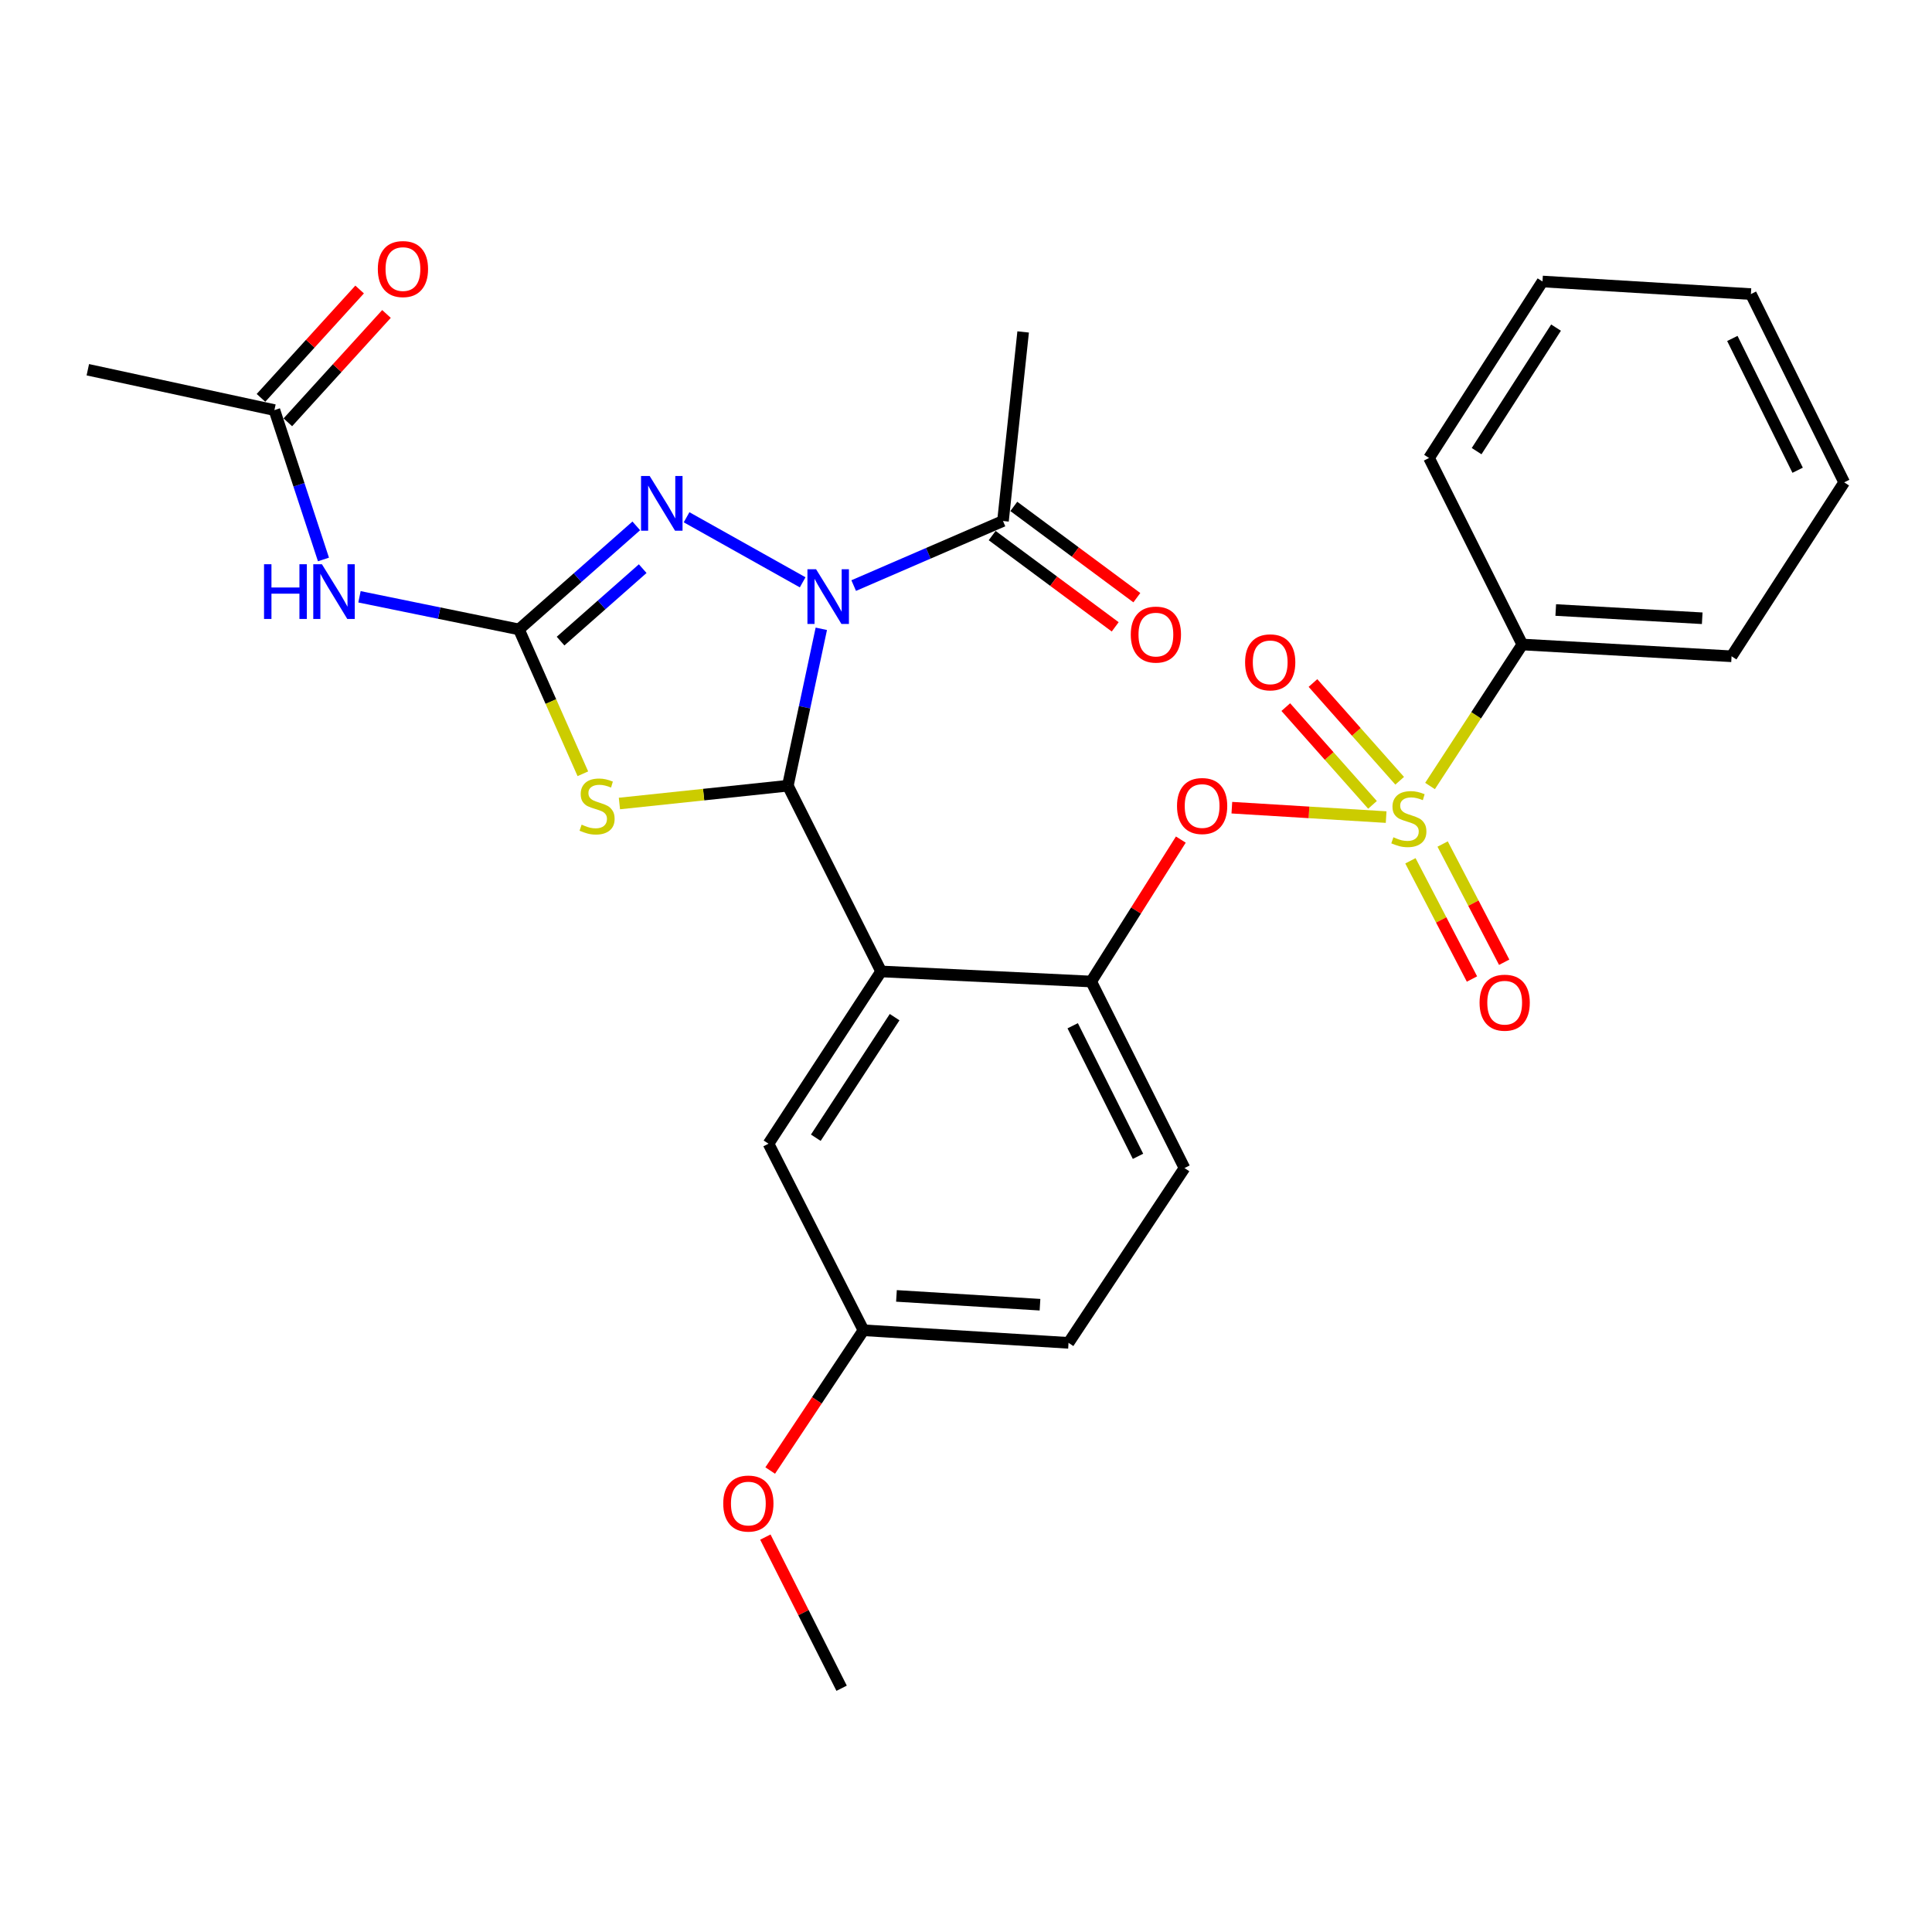 <?xml version='1.0' encoding='iso-8859-1'?>
<svg version='1.1' baseProfile='full'
              xmlns='http://www.w3.org/2000/svg'
                      xmlns:rdkit='http://www.rdkit.org/xml'
                      xmlns:xlink='http://www.w3.org/1999/xlink'
                  xml:space='preserve'
width='1000px' height='1000px' viewBox='0 0 1000 1000'>
<!-- END OF HEADER -->
<rect style='opacity:1.0;fill:#FFFFFF;stroke:none' width='1000' height='1000' x='0' y='0'> </rect>
<path class='bond-0' d='M 425.111,325.471 L 416.449,366.077' style='fill:none;fill-rule:evenodd;stroke:#0000FF;stroke-width:6px;stroke-linecap:butt;stroke-linejoin:miter;stroke-opacity:1' />
<path class='bond-0' d='M 416.449,366.077 L 407.787,406.683' style='fill:none;fill-rule:evenodd;stroke:#000000;stroke-width:6px;stroke-linecap:butt;stroke-linejoin:miter;stroke-opacity:1' />
<path class='bond-4' d='M 415.457,301.408 L 355.372,267.736' style='fill:none;fill-rule:evenodd;stroke:#0000FF;stroke-width:6px;stroke-linecap:butt;stroke-linejoin:miter;stroke-opacity:1' />
<path class='bond-9' d='M 441.87,303.096 L 480.507,286.38' style='fill:none;fill-rule:evenodd;stroke:#0000FF;stroke-width:6px;stroke-linecap:butt;stroke-linejoin:miter;stroke-opacity:1' />
<path class='bond-9' d='M 480.507,286.38 L 519.144,269.664' style='fill:none;fill-rule:evenodd;stroke:#000000;stroke-width:6px;stroke-linecap:butt;stroke-linejoin:miter;stroke-opacity:1' />
<path class='bond-3' d='M 407.787,406.683 L 364.198,411.289' style='fill:none;fill-rule:evenodd;stroke:#000000;stroke-width:6px;stroke-linecap:butt;stroke-linejoin:miter;stroke-opacity:1' />
<path class='bond-3' d='M 364.198,411.289 L 320.61,415.895' style='fill:none;fill-rule:evenodd;stroke:#CCCC00;stroke-width:6px;stroke-linecap:butt;stroke-linejoin:miter;stroke-opacity:1' />
<path class='bond-5' d='M 407.787,406.683 L 456.061,502.812' style='fill:none;fill-rule:evenodd;stroke:#000000;stroke-width:6px;stroke-linecap:butt;stroke-linejoin:miter;stroke-opacity:1' />
<path class='bond-1' d='M 717.461,422.927 L 677.532,420.491' style='fill:none;fill-rule:evenodd;stroke:#CCCC00;stroke-width:6px;stroke-linecap:butt;stroke-linejoin:miter;stroke-opacity:1' />
<path class='bond-1' d='M 677.532,420.491 L 637.604,418.055' style='fill:none;fill-rule:evenodd;stroke:#FF0000;stroke-width:6px;stroke-linecap:butt;stroke-linejoin:miter;stroke-opacity:1' />
<path class='bond-11' d='M 730.029,445.55 L 745.958,476.144' style='fill:none;fill-rule:evenodd;stroke:#CCCC00;stroke-width:6px;stroke-linecap:butt;stroke-linejoin:miter;stroke-opacity:1' />
<path class='bond-11' d='M 745.958,476.144 L 761.887,506.738' style='fill:none;fill-rule:evenodd;stroke:#FF0000;stroke-width:6px;stroke-linecap:butt;stroke-linejoin:miter;stroke-opacity:1' />
<path class='bond-11' d='M 746.704,436.868 L 762.633,467.462' style='fill:none;fill-rule:evenodd;stroke:#CCCC00;stroke-width:6px;stroke-linecap:butt;stroke-linejoin:miter;stroke-opacity:1' />
<path class='bond-11' d='M 762.633,467.462 L 778.562,498.055' style='fill:none;fill-rule:evenodd;stroke:#FF0000;stroke-width:6px;stroke-linecap:butt;stroke-linejoin:miter;stroke-opacity:1' />
<path class='bond-12' d='M 724.469,404.122 L 702.028,378.824' style='fill:none;fill-rule:evenodd;stroke:#CCCC00;stroke-width:6px;stroke-linecap:butt;stroke-linejoin:miter;stroke-opacity:1' />
<path class='bond-12' d='M 702.028,378.824 L 679.587,353.525' style='fill:none;fill-rule:evenodd;stroke:#FF0000;stroke-width:6px;stroke-linecap:butt;stroke-linejoin:miter;stroke-opacity:1' />
<path class='bond-12' d='M 710.405,416.598 L 687.964,391.299' style='fill:none;fill-rule:evenodd;stroke:#CCCC00;stroke-width:6px;stroke-linecap:butt;stroke-linejoin:miter;stroke-opacity:1' />
<path class='bond-12' d='M 687.964,391.299 L 665.523,366' style='fill:none;fill-rule:evenodd;stroke:#FF0000;stroke-width:6px;stroke-linecap:butt;stroke-linejoin:miter;stroke-opacity:1' />
<path class='bond-13' d='M 740.182,406.836 L 764.065,370.215' style='fill:none;fill-rule:evenodd;stroke:#CCCC00;stroke-width:6px;stroke-linecap:butt;stroke-linejoin:miter;stroke-opacity:1' />
<path class='bond-13' d='M 764.065,370.215 L 787.949,333.594' style='fill:none;fill-rule:evenodd;stroke:#000000;stroke-width:6px;stroke-linecap:butt;stroke-linejoin:miter;stroke-opacity:1' />
<path class='bond-2' d='M 268.597,325.781 L 298.967,298.989' style='fill:none;fill-rule:evenodd;stroke:#000000;stroke-width:6px;stroke-linecap:butt;stroke-linejoin:miter;stroke-opacity:1' />
<path class='bond-2' d='M 298.967,298.989 L 329.337,272.196' style='fill:none;fill-rule:evenodd;stroke:#0000FF;stroke-width:6px;stroke-linecap:butt;stroke-linejoin:miter;stroke-opacity:1' />
<path class='bond-2' d='M 290.145,331.841 L 311.404,313.086' style='fill:none;fill-rule:evenodd;stroke:#000000;stroke-width:6px;stroke-linecap:butt;stroke-linejoin:miter;stroke-opacity:1' />
<path class='bond-2' d='M 311.404,313.086 L 332.663,294.332' style='fill:none;fill-rule:evenodd;stroke:#0000FF;stroke-width:6px;stroke-linecap:butt;stroke-linejoin:miter;stroke-opacity:1' />
<path class='bond-6' d='M 268.597,325.781 L 227.332,317.343' style='fill:none;fill-rule:evenodd;stroke:#000000;stroke-width:6px;stroke-linecap:butt;stroke-linejoin:miter;stroke-opacity:1' />
<path class='bond-6' d='M 227.332,317.343 L 186.067,308.904' style='fill:none;fill-rule:evenodd;stroke:#0000FF;stroke-width:6px;stroke-linecap:butt;stroke-linejoin:miter;stroke-opacity:1' />
<path class='bond-29' d='M 268.597,325.781 L 285.142,363.14' style='fill:none;fill-rule:evenodd;stroke:#000000;stroke-width:6px;stroke-linecap:butt;stroke-linejoin:miter;stroke-opacity:1' />
<path class='bond-29' d='M 285.142,363.14 L 301.688,400.499' style='fill:none;fill-rule:evenodd;stroke:#CCCC00;stroke-width:6px;stroke-linecap:butt;stroke-linejoin:miter;stroke-opacity:1' />
<path class='bond-8' d='M 456.061,502.812 L 564.796,508.034' style='fill:none;fill-rule:evenodd;stroke:#000000;stroke-width:6px;stroke-linecap:butt;stroke-linejoin:miter;stroke-opacity:1' />
<path class='bond-14' d='M 456.061,502.812 L 397.782,591.975' style='fill:none;fill-rule:evenodd;stroke:#000000;stroke-width:6px;stroke-linecap:butt;stroke-linejoin:miter;stroke-opacity:1' />
<path class='bond-14' d='M 463.055,526.472 L 422.26,588.886' style='fill:none;fill-rule:evenodd;stroke:#000000;stroke-width:6px;stroke-linecap:butt;stroke-linejoin:miter;stroke-opacity:1' />
<path class='bond-10' d='M 167.423,289.577 L 154.728,250.92' style='fill:none;fill-rule:evenodd;stroke:#0000FF;stroke-width:6px;stroke-linecap:butt;stroke-linejoin:miter;stroke-opacity:1' />
<path class='bond-10' d='M 154.728,250.92 L 142.033,212.262' style='fill:none;fill-rule:evenodd;stroke:#000000;stroke-width:6px;stroke-linecap:butt;stroke-linejoin:miter;stroke-opacity:1' />
<path class='bond-7' d='M 611.199,434.565 L 587.998,471.299' style='fill:none;fill-rule:evenodd;stroke:#FF0000;stroke-width:6px;stroke-linecap:butt;stroke-linejoin:miter;stroke-opacity:1' />
<path class='bond-7' d='M 587.998,471.299 L 564.796,508.034' style='fill:none;fill-rule:evenodd;stroke:#000000;stroke-width:6px;stroke-linecap:butt;stroke-linejoin:miter;stroke-opacity:1' />
<path class='bond-16' d='M 564.796,508.034 L 613.091,604.581' style='fill:none;fill-rule:evenodd;stroke:#000000;stroke-width:6px;stroke-linecap:butt;stroke-linejoin:miter;stroke-opacity:1' />
<path class='bond-16' d='M 555.227,530.926 L 589.033,598.509' style='fill:none;fill-rule:evenodd;stroke:#000000;stroke-width:6px;stroke-linecap:butt;stroke-linejoin:miter;stroke-opacity:1' />
<path class='bond-15' d='M 513.544,277.213 L 545.385,300.836' style='fill:none;fill-rule:evenodd;stroke:#000000;stroke-width:6px;stroke-linecap:butt;stroke-linejoin:miter;stroke-opacity:1' />
<path class='bond-15' d='M 545.385,300.836 L 577.227,324.459' style='fill:none;fill-rule:evenodd;stroke:#FF0000;stroke-width:6px;stroke-linecap:butt;stroke-linejoin:miter;stroke-opacity:1' />
<path class='bond-15' d='M 524.745,262.115 L 556.586,285.738' style='fill:none;fill-rule:evenodd;stroke:#000000;stroke-width:6px;stroke-linecap:butt;stroke-linejoin:miter;stroke-opacity:1' />
<path class='bond-15' d='M 556.586,285.738 L 588.428,309.36' style='fill:none;fill-rule:evenodd;stroke:#FF0000;stroke-width:6px;stroke-linecap:butt;stroke-linejoin:miter;stroke-opacity:1' />
<path class='bond-21' d='M 519.144,269.664 L 529.578,171.812' style='fill:none;fill-rule:evenodd;stroke:#000000;stroke-width:6px;stroke-linecap:butt;stroke-linejoin:miter;stroke-opacity:1' />
<path class='bond-17' d='M 148.984,218.59 L 174.513,190.548' style='fill:none;fill-rule:evenodd;stroke:#000000;stroke-width:6px;stroke-linecap:butt;stroke-linejoin:miter;stroke-opacity:1' />
<path class='bond-17' d='M 174.513,190.548 L 200.043,162.505' style='fill:none;fill-rule:evenodd;stroke:#FF0000;stroke-width:6px;stroke-linecap:butt;stroke-linejoin:miter;stroke-opacity:1' />
<path class='bond-17' d='M 135.082,205.934 L 160.612,177.892' style='fill:none;fill-rule:evenodd;stroke:#000000;stroke-width:6px;stroke-linecap:butt;stroke-linejoin:miter;stroke-opacity:1' />
<path class='bond-17' d='M 160.612,177.892 L 186.141,149.849' style='fill:none;fill-rule:evenodd;stroke:#FF0000;stroke-width:6px;stroke-linecap:butt;stroke-linejoin:miter;stroke-opacity:1' />
<path class='bond-22' d='M 142.033,212.262 L 45.455,191.374' style='fill:none;fill-rule:evenodd;stroke:#000000;stroke-width:6px;stroke-linecap:butt;stroke-linejoin:miter;stroke-opacity:1' />
<path class='bond-23' d='M 787.949,333.594 L 896.256,339.693' style='fill:none;fill-rule:evenodd;stroke:#000000;stroke-width:6px;stroke-linecap:butt;stroke-linejoin:miter;stroke-opacity:1' />
<path class='bond-23' d='M 805.252,315.739 L 881.067,320.008' style='fill:none;fill-rule:evenodd;stroke:#000000;stroke-width:6px;stroke-linecap:butt;stroke-linejoin:miter;stroke-opacity:1' />
<path class='bond-24' d='M 787.949,333.594 L 739.675,237.047' style='fill:none;fill-rule:evenodd;stroke:#000000;stroke-width:6px;stroke-linecap:butt;stroke-linejoin:miter;stroke-opacity:1' />
<path class='bond-18' d='M 397.782,591.975 L 446.933,688.542' style='fill:none;fill-rule:evenodd;stroke:#000000;stroke-width:6px;stroke-linecap:butt;stroke-linejoin:miter;stroke-opacity:1' />
<path class='bond-30' d='M 613.091,604.581 L 553.067,695.06' style='fill:none;fill-rule:evenodd;stroke:#000000;stroke-width:6px;stroke-linecap:butt;stroke-linejoin:miter;stroke-opacity:1' />
<path class='bond-19' d='M 446.933,688.542 L 553.067,695.06' style='fill:none;fill-rule:evenodd;stroke:#000000;stroke-width:6px;stroke-linecap:butt;stroke-linejoin:miter;stroke-opacity:1' />
<path class='bond-19' d='M 464.005,670.756 L 538.299,675.318' style='fill:none;fill-rule:evenodd;stroke:#000000;stroke-width:6px;stroke-linecap:butt;stroke-linejoin:miter;stroke-opacity:1' />
<path class='bond-20' d='M 446.933,688.542 L 422.796,724.843' style='fill:none;fill-rule:evenodd;stroke:#000000;stroke-width:6px;stroke-linecap:butt;stroke-linejoin:miter;stroke-opacity:1' />
<path class='bond-20' d='M 422.796,724.843 L 398.658,761.144' style='fill:none;fill-rule:evenodd;stroke:#FF0000;stroke-width:6px;stroke-linecap:butt;stroke-linejoin:miter;stroke-opacity:1' />
<path class='bond-25' d='M 396.147,795.594 L 415.884,834.714' style='fill:none;fill-rule:evenodd;stroke:#FF0000;stroke-width:6px;stroke-linecap:butt;stroke-linejoin:miter;stroke-opacity:1' />
<path class='bond-25' d='M 415.884,834.714 L 435.621,873.834' style='fill:none;fill-rule:evenodd;stroke:#000000;stroke-width:6px;stroke-linecap:butt;stroke-linejoin:miter;stroke-opacity:1' />
<path class='bond-26' d='M 896.256,339.693 L 954.545,249.663' style='fill:none;fill-rule:evenodd;stroke:#000000;stroke-width:6px;stroke-linecap:butt;stroke-linejoin:miter;stroke-opacity:1' />
<path class='bond-27' d='M 739.675,237.047 L 798.393,145.701' style='fill:none;fill-rule:evenodd;stroke:#000000;stroke-width:6px;stroke-linecap:butt;stroke-linejoin:miter;stroke-opacity:1' />
<path class='bond-27' d='M 764.297,233.51 L 805.4,169.568' style='fill:none;fill-rule:evenodd;stroke:#000000;stroke-width:6px;stroke-linecap:butt;stroke-linejoin:miter;stroke-opacity:1' />
<path class='bond-31' d='M 954.545,249.663 L 906.262,152.218' style='fill:none;fill-rule:evenodd;stroke:#000000;stroke-width:6px;stroke-linecap:butt;stroke-linejoin:miter;stroke-opacity:1' />
<path class='bond-31' d='M 930.458,243.393 L 896.659,175.182' style='fill:none;fill-rule:evenodd;stroke:#000000;stroke-width:6px;stroke-linecap:butt;stroke-linejoin:miter;stroke-opacity:1' />
<path class='bond-28' d='M 798.393,145.701 L 906.262,152.218' style='fill:none;fill-rule:evenodd;stroke:#000000;stroke-width:6px;stroke-linecap:butt;stroke-linejoin:miter;stroke-opacity:1' />
<path  class='atom-0' d='M 422.406 294.649
L 431.686 309.649
Q 432.606 311.129, 434.086 313.809
Q 435.566 316.489, 435.646 316.649
L 435.646 294.649
L 439.406 294.649
L 439.406 322.969
L 435.526 322.969
L 425.566 306.569
Q 424.406 304.649, 423.166 302.449
Q 421.966 300.249, 421.606 299.569
L 421.606 322.969
L 417.926 322.969
L 417.926 294.649
L 422.406 294.649
' fill='#0000FF'/>
<path  class='atom-2' d='M 721.221 433.364
Q 721.541 433.484, 722.861 434.044
Q 724.181 434.604, 725.621 434.964
Q 727.101 435.284, 728.541 435.284
Q 731.221 435.284, 732.781 434.004
Q 734.341 432.684, 734.341 430.404
Q 734.341 428.844, 733.541 427.884
Q 732.781 426.924, 731.581 426.404
Q 730.381 425.884, 728.381 425.284
Q 725.861 424.524, 724.341 423.804
Q 722.861 423.084, 721.781 421.564
Q 720.741 420.044, 720.741 417.484
Q 720.741 413.924, 723.141 411.724
Q 725.581 409.524, 730.381 409.524
Q 733.661 409.524, 737.381 411.084
L 736.461 414.164
Q 733.061 412.764, 730.501 412.764
Q 727.741 412.764, 726.221 413.924
Q 724.701 415.044, 724.741 417.004
Q 724.741 418.524, 725.501 419.444
Q 726.301 420.364, 727.421 420.884
Q 728.581 421.404, 730.501 422.004
Q 733.061 422.804, 734.581 423.604
Q 736.101 424.404, 737.181 426.044
Q 738.301 427.644, 738.301 430.404
Q 738.301 434.324, 735.661 436.444
Q 733.061 438.524, 728.701 438.524
Q 726.181 438.524, 724.261 437.964
Q 722.381 437.444, 720.141 436.524
L 721.221 433.364
' fill='#CCCC00'/>
<path  class='atom-4' d='M 301.047 426.837
Q 301.367 426.957, 302.687 427.517
Q 304.007 428.077, 305.447 428.437
Q 306.927 428.757, 308.367 428.757
Q 311.047 428.757, 312.607 427.477
Q 314.167 426.157, 314.167 423.877
Q 314.167 422.317, 313.367 421.357
Q 312.607 420.397, 311.407 419.877
Q 310.207 419.357, 308.207 418.757
Q 305.687 417.997, 304.167 417.277
Q 302.687 416.557, 301.607 415.037
Q 300.567 413.517, 300.567 410.957
Q 300.567 407.397, 302.967 405.197
Q 305.407 402.997, 310.207 402.997
Q 313.487 402.997, 317.207 404.557
L 316.287 407.637
Q 312.887 406.237, 310.327 406.237
Q 307.567 406.237, 306.047 407.397
Q 304.527 408.517, 304.567 410.477
Q 304.567 411.997, 305.327 412.917
Q 306.127 413.837, 307.247 414.357
Q 308.407 414.877, 310.327 415.477
Q 312.887 416.277, 314.407 417.077
Q 315.927 417.877, 317.007 419.517
Q 318.127 421.117, 318.127 423.877
Q 318.127 427.797, 315.487 429.917
Q 312.887 431.997, 308.527 431.997
Q 306.007 431.997, 304.087 431.437
Q 302.207 430.917, 299.967 429.997
L 301.047 426.837
' fill='#CCCC00'/>
<path  class='atom-5' d='M 336.282 246.386
L 345.562 261.386
Q 346.482 262.866, 347.962 265.546
Q 349.442 268.226, 349.522 268.386
L 349.522 246.386
L 353.282 246.386
L 353.282 274.706
L 349.402 274.706
L 339.442 258.306
Q 338.282 256.386, 337.042 254.186
Q 335.842 251.986, 335.482 251.306
L 335.482 274.706
L 331.802 274.706
L 331.802 246.386
L 336.282 246.386
' fill='#0000FF'/>
<path  class='atom-7' d='M 136.665 292.049
L 140.505 292.049
L 140.505 304.089
L 154.985 304.089
L 154.985 292.049
L 158.825 292.049
L 158.825 320.369
L 154.985 320.369
L 154.985 307.289
L 140.505 307.289
L 140.505 320.369
L 136.665 320.369
L 136.665 292.049
' fill='#0000FF'/>
<path  class='atom-7' d='M 166.625 292.049
L 175.905 307.049
Q 176.825 308.529, 178.305 311.209
Q 179.785 313.889, 179.865 314.049
L 179.865 292.049
L 183.625 292.049
L 183.625 320.369
L 179.745 320.369
L 169.785 303.969
Q 168.625 302.049, 167.385 299.849
Q 166.185 297.649, 165.825 296.969
L 165.825 320.369
L 162.145 320.369
L 162.145 292.049
L 166.625 292.049
' fill='#0000FF'/>
<path  class='atom-8' d='M 609.219 417.197
Q 609.219 410.397, 612.579 406.597
Q 615.939 402.797, 622.219 402.797
Q 628.499 402.797, 631.859 406.597
Q 635.219 410.397, 635.219 417.197
Q 635.219 424.077, 631.819 427.997
Q 628.419 431.877, 622.219 431.877
Q 615.979 431.877, 612.579 427.997
Q 609.219 424.117, 609.219 417.197
M 622.219 428.677
Q 626.539 428.677, 628.859 425.797
Q 631.219 422.877, 631.219 417.197
Q 631.219 411.637, 628.859 408.837
Q 626.539 405.997, 622.219 405.997
Q 617.899 405.997, 615.539 408.797
Q 613.219 411.597, 613.219 417.197
Q 613.219 422.917, 615.539 425.797
Q 617.899 428.677, 622.219 428.677
' fill='#FF0000'/>
<path  class='atom-12' d='M 765.82 518.986
Q 765.82 512.186, 769.18 508.386
Q 772.54 504.586, 778.82 504.586
Q 785.1 504.586, 788.46 508.386
Q 791.82 512.186, 791.82 518.986
Q 791.82 525.866, 788.42 529.786
Q 785.02 533.666, 778.82 533.666
Q 772.58 533.666, 769.18 529.786
Q 765.82 525.906, 765.82 518.986
M 778.82 530.466
Q 783.14 530.466, 785.46 527.586
Q 787.82 524.666, 787.82 518.986
Q 787.82 513.426, 785.46 510.626
Q 783.14 507.786, 778.82 507.786
Q 774.5 507.786, 772.14 510.586
Q 769.82 513.386, 769.82 518.986
Q 769.82 524.706, 772.14 527.586
Q 774.5 530.466, 778.82 530.466
' fill='#FF0000'/>
<path  class='atom-13' d='M 644.458 342.823
Q 644.458 336.023, 647.818 332.223
Q 651.178 328.423, 657.458 328.423
Q 663.738 328.423, 667.098 332.223
Q 670.458 336.023, 670.458 342.823
Q 670.458 349.703, 667.058 353.623
Q 663.658 357.503, 657.458 357.503
Q 651.218 357.503, 647.818 353.623
Q 644.458 349.743, 644.458 342.823
M 657.458 354.303
Q 661.778 354.303, 664.098 351.423
Q 666.458 348.503, 666.458 342.823
Q 666.458 337.263, 664.098 334.463
Q 661.778 331.623, 657.458 331.623
Q 653.138 331.623, 650.778 334.423
Q 648.458 337.223, 648.458 342.823
Q 648.458 348.543, 650.778 351.423
Q 653.138 354.303, 657.458 354.303
' fill='#FF0000'/>
<path  class='atom-16' d='M 585.291 328.462
Q 585.291 321.662, 588.651 317.862
Q 592.011 314.062, 598.291 314.062
Q 604.571 314.062, 607.931 317.862
Q 611.291 321.662, 611.291 328.462
Q 611.291 335.342, 607.891 339.262
Q 604.491 343.142, 598.291 343.142
Q 592.051 343.142, 588.651 339.262
Q 585.291 335.382, 585.291 328.462
M 598.291 339.942
Q 602.611 339.942, 604.931 337.062
Q 607.291 334.142, 607.291 328.462
Q 607.291 322.902, 604.931 320.102
Q 602.611 317.262, 598.291 317.262
Q 593.971 317.262, 591.611 320.062
Q 589.291 322.862, 589.291 328.462
Q 589.291 334.182, 591.611 337.062
Q 593.971 339.942, 598.291 339.942
' fill='#FF0000'/>
<path  class='atom-18' d='M 195.563 139.264
Q 195.563 132.464, 198.923 128.664
Q 202.283 124.864, 208.563 124.864
Q 214.843 124.864, 218.203 128.664
Q 221.563 132.464, 221.563 139.264
Q 221.563 146.144, 218.163 150.064
Q 214.763 153.944, 208.563 153.944
Q 202.323 153.944, 198.923 150.064
Q 195.563 146.184, 195.563 139.264
M 208.563 150.744
Q 212.883 150.744, 215.203 147.864
Q 217.563 144.944, 217.563 139.264
Q 217.563 133.704, 215.203 130.904
Q 212.883 128.064, 208.563 128.064
Q 204.243 128.064, 201.883 130.864
Q 199.563 133.664, 199.563 139.264
Q 199.563 144.984, 201.883 147.864
Q 204.243 150.744, 208.563 150.744
' fill='#FF0000'/>
<path  class='atom-21' d='M 374.348 778.234
Q 374.348 771.434, 377.708 767.634
Q 381.068 763.834, 387.348 763.834
Q 393.628 763.834, 396.988 767.634
Q 400.348 771.434, 400.348 778.234
Q 400.348 785.114, 396.948 789.034
Q 393.548 792.914, 387.348 792.914
Q 381.108 792.914, 377.708 789.034
Q 374.348 785.154, 374.348 778.234
M 387.348 789.714
Q 391.668 789.714, 393.988 786.834
Q 396.348 783.914, 396.348 778.234
Q 396.348 772.674, 393.988 769.874
Q 391.668 767.034, 387.348 767.034
Q 383.028 767.034, 380.668 769.834
Q 378.348 772.634, 378.348 778.234
Q 378.348 783.954, 380.668 786.834
Q 383.028 789.714, 387.348 789.714
' fill='#FF0000'/>
</svg>
